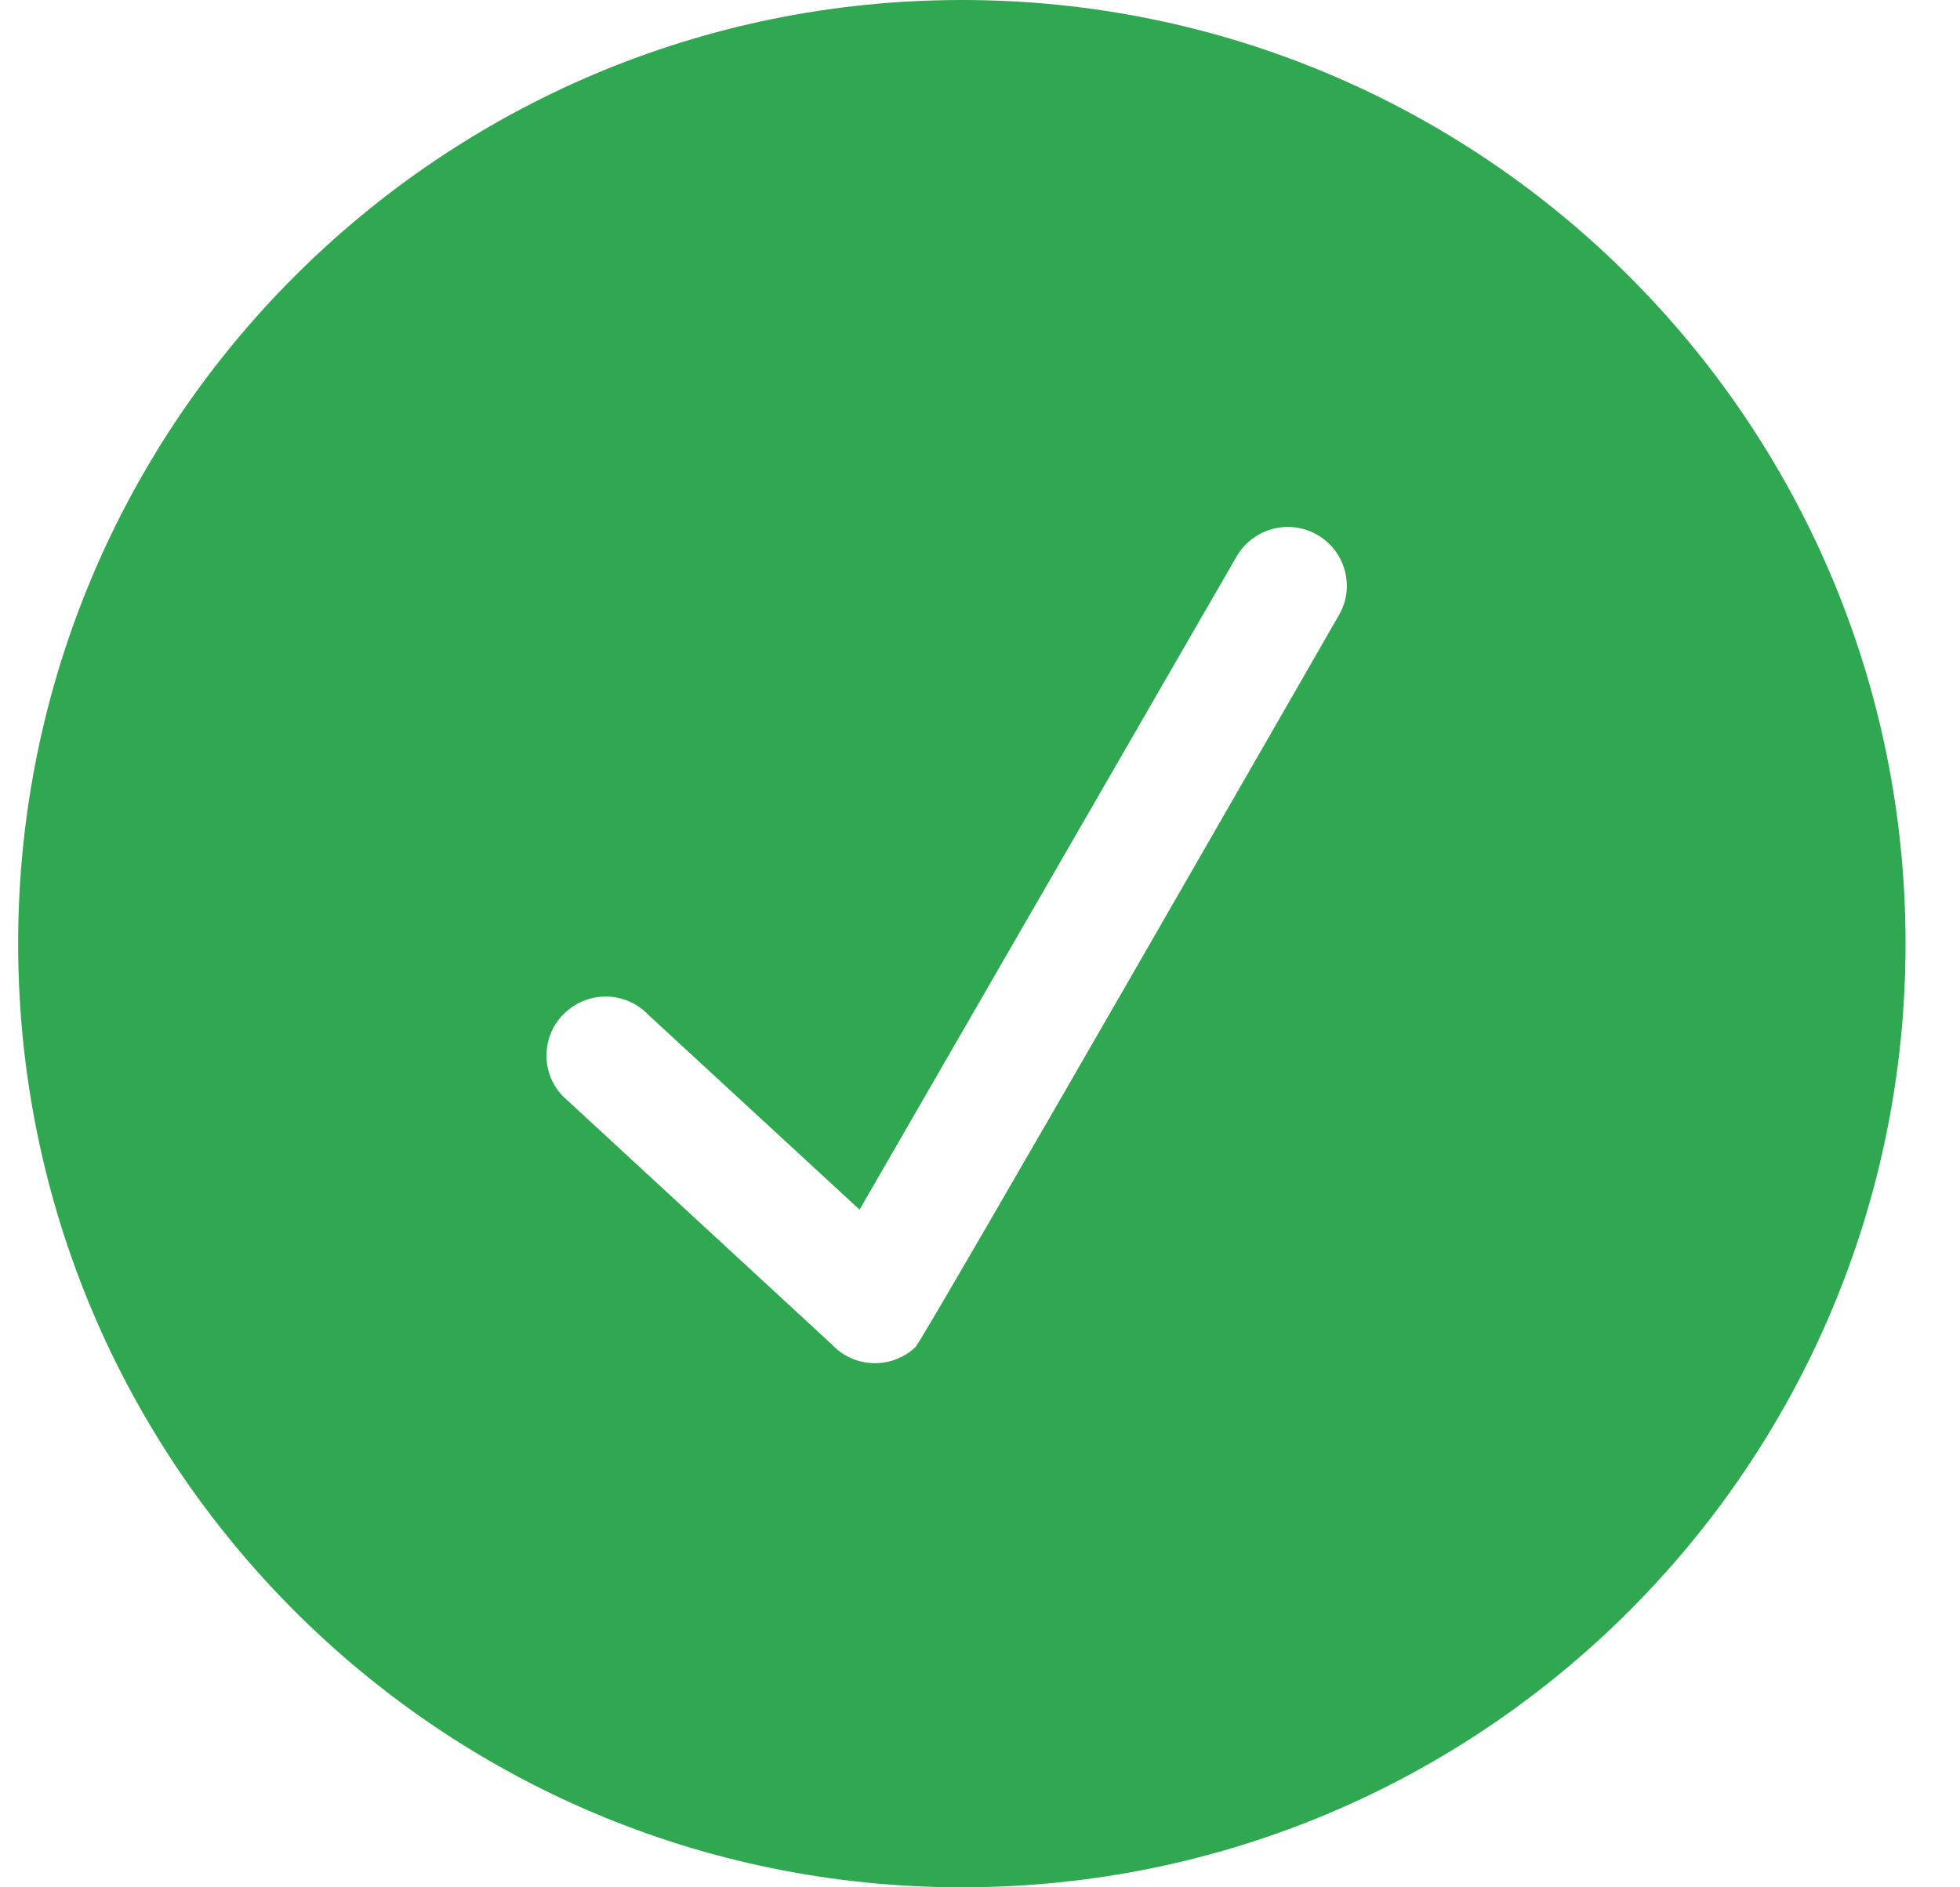 <svg width="27" height="26" viewBox="0 0 27 26" fill="none" xmlns="http://www.w3.org/2000/svg"><path fill-rule="evenodd" clip-rule="evenodd" d="M18.444 8.474C18.444 8.474 12.71 18.468 12.611 18.558C12.283 18.866 11.769 18.85 11.463 18.525L7.748 15.096C7.441 14.771 7.458 14.251 7.785 13.951C8.113 13.642 8.627 13.658 8.934 13.983L11.841 16.664L17.037 7.662C17.261 7.28 17.758 7.142 18.147 7.369C18.535 7.589 18.669 8.093 18.444 8.474ZM13.25 0C6.071 0 0.25 5.817 0.25 13C0.25 20.183 6.071 26 13.25 26C20.429 26 26.25 20.183 26.25 13C26.25 5.817 20.429 0 13.25 0Z" fill="#30A851"/></svg>